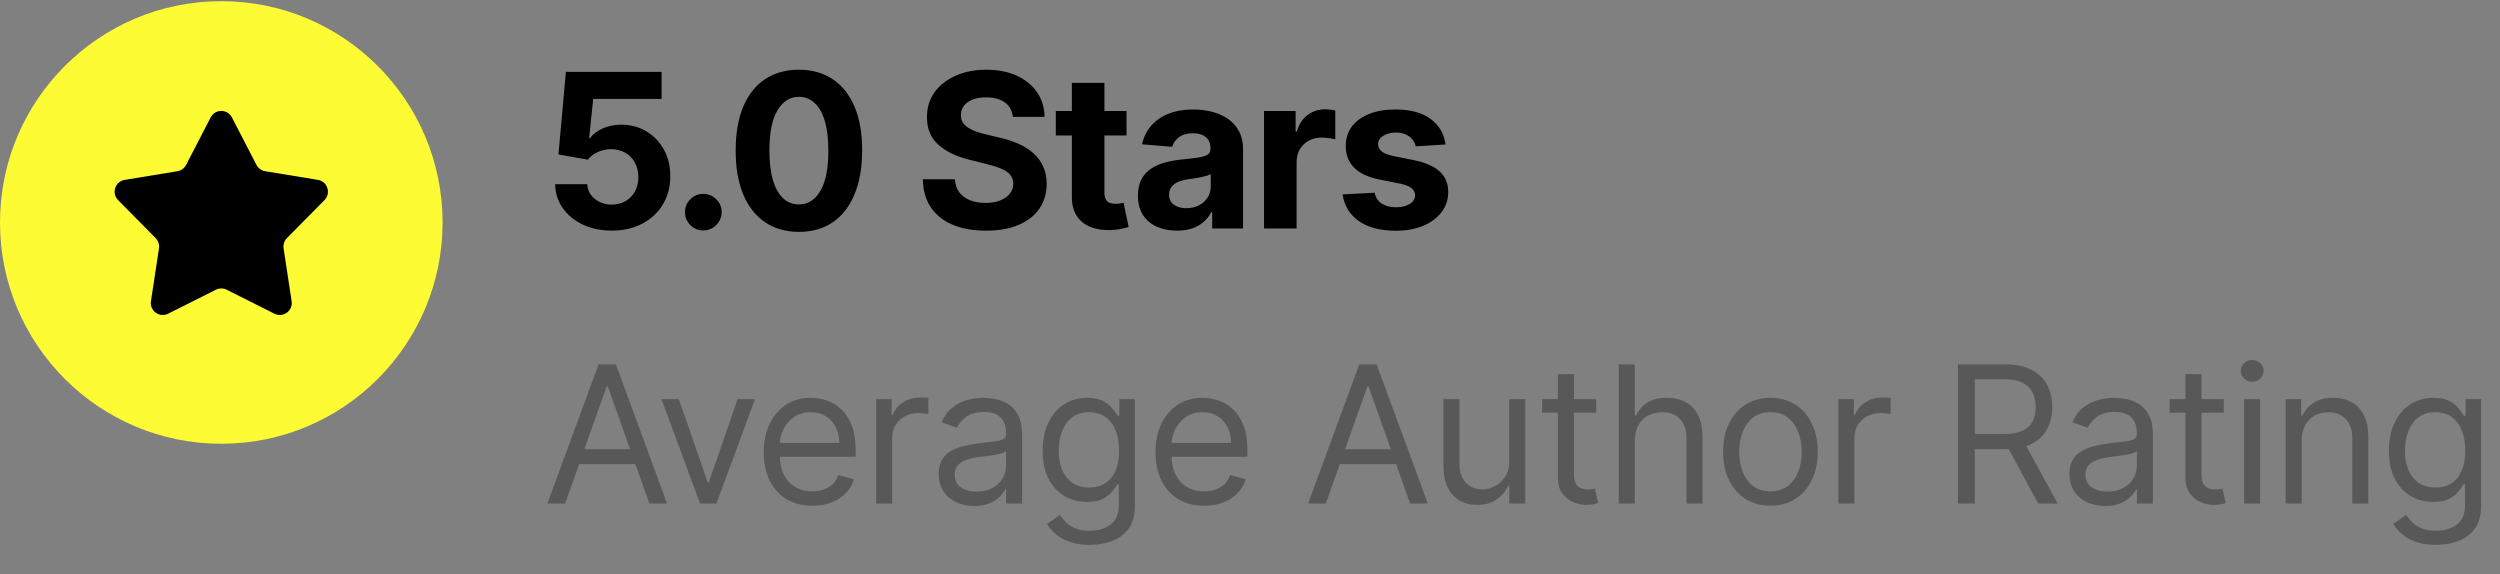 <svg width="209" height="48" viewBox="0 0 209 48" fill="none" xmlns="http://www.w3.org/2000/svg"><rect x="0" y="0" width="209" height="48" fill="#808080" stroke="none"/><circle cx="18.5" cy="18.598" r="18.5" fill="#FDFB33"/><path d="M17.612 9.815C17.985 9.094 19.015 9.094 19.388 9.815L21.442 13.786C21.587 14.066 21.856 14.262 22.168 14.313L26.578 15.039C27.379 15.171 27.698 16.151 27.127 16.729L23.986 19.908C23.764 20.133 23.661 20.449 23.708 20.762L24.381 25.181C24.503 25.983 23.669 26.589 22.944 26.225L18.949 24.22C18.666 24.078 18.334 24.078 18.051 24.22L14.056 26.225C13.331 26.589 12.497 25.983 12.619 25.181L13.292 20.762C13.339 20.449 13.236 20.133 13.014 19.908L9.873 16.729C9.302 16.151 9.621 15.171 10.422 15.039L14.832 14.313C15.144 14.262 15.413 14.066 15.558 13.786L17.612 9.815Z" fill="#000"/><path d="M51.144 19.277C50.24 19.277 49.435 19.11 48.727 18.778C48.024 18.446 47.466 17.988 47.053 17.404C46.639 16.82 46.424 16.151 46.407 15.397H49.092C49.122 15.904 49.335 16.315 49.731 16.63C50.127 16.946 50.598 17.103 51.144 17.103C51.578 17.103 51.962 17.008 52.294 16.816C52.631 16.62 52.893 16.349 53.08 16.004C53.272 15.655 53.368 15.254 53.368 14.802C53.368 14.342 53.27 13.937 53.074 13.588C52.882 13.238 52.616 12.966 52.275 12.77C51.934 12.573 51.544 12.473 51.105 12.469C50.722 12.469 50.349 12.548 49.987 12.706C49.629 12.863 49.35 13.079 49.149 13.351L46.688 12.91L47.308 6.007H55.311V8.27H49.59L49.252 11.549H49.328C49.558 11.225 49.906 10.956 50.37 10.743C50.835 10.53 51.355 10.424 51.93 10.424C52.718 10.424 53.421 10.609 54.039 10.98C54.657 11.351 55.145 11.86 55.503 12.508C55.861 13.151 56.038 13.892 56.034 14.732C56.038 15.614 55.833 16.398 55.42 17.084C55.011 17.766 54.438 18.303 53.7 18.695C52.968 19.083 52.115 19.277 51.144 19.277ZM58.799 19.264C58.377 19.264 58.015 19.115 57.713 18.816C57.414 18.514 57.265 18.152 57.265 17.73C57.265 17.312 57.414 16.954 57.713 16.656C58.015 16.358 58.377 16.209 58.799 16.209C59.208 16.209 59.566 16.358 59.873 16.656C60.18 16.954 60.333 17.312 60.333 17.73C60.333 18.011 60.261 18.269 60.116 18.503C59.975 18.733 59.79 18.919 59.56 19.059C59.33 19.196 59.076 19.264 58.799 19.264ZM66.789 19.385C65.689 19.381 64.743 19.11 63.951 18.573C63.163 18.037 62.555 17.259 62.129 16.24C61.707 15.222 61.498 13.997 61.503 12.565C61.503 11.137 61.714 9.921 62.136 8.915C62.562 7.909 63.169 7.145 63.957 6.62C64.75 6.092 65.694 5.828 66.789 5.828C67.884 5.828 68.826 6.092 69.614 6.62C70.407 7.149 71.016 7.916 71.442 8.922C71.868 9.923 72.079 11.137 72.075 12.565C72.075 14.001 71.862 15.228 71.436 16.247C71.014 17.265 70.409 18.043 69.621 18.58C68.832 19.117 67.888 19.385 66.789 19.385ZM66.789 17.091C67.539 17.091 68.138 16.713 68.585 15.959C69.032 15.205 69.254 14.073 69.25 12.565C69.25 11.572 69.148 10.745 68.943 10.085C68.743 9.424 68.457 8.928 68.087 8.596C67.72 8.263 67.287 8.097 66.789 8.097C66.043 8.097 65.447 8.47 64.999 9.216C64.552 9.961 64.326 11.078 64.322 12.565C64.322 13.571 64.422 14.41 64.622 15.084C64.826 15.752 65.114 16.255 65.485 16.592C65.856 16.924 66.29 17.091 66.789 17.091ZM84.673 9.772C84.622 9.256 84.402 8.855 84.015 8.57C83.627 8.284 83.1 8.142 82.436 8.142C81.984 8.142 81.603 8.206 81.291 8.333C80.981 8.457 80.742 8.63 80.576 8.851C80.414 9.073 80.333 9.324 80.333 9.605C80.324 9.84 80.373 10.044 80.48 10.219C80.591 10.394 80.742 10.545 80.934 10.673C81.125 10.796 81.347 10.905 81.598 10.999C81.85 11.088 82.118 11.165 82.404 11.229L83.58 11.51C84.151 11.638 84.675 11.809 85.152 12.022C85.63 12.235 86.043 12.497 86.392 12.808C86.742 13.119 87.012 13.485 87.204 13.907C87.4 14.329 87.5 14.813 87.505 15.358C87.5 16.159 87.296 16.854 86.891 17.442C86.49 18.026 85.911 18.48 85.152 18.804C84.398 19.123 83.488 19.283 82.423 19.283C81.366 19.283 80.446 19.121 79.662 18.797C78.882 18.473 78.272 17.994 77.833 17.359C77.399 16.72 77.171 15.929 77.15 14.988H79.828C79.858 15.427 79.983 15.793 80.205 16.087C80.431 16.377 80.731 16.596 81.106 16.745C81.485 16.89 81.914 16.963 82.391 16.963C82.86 16.963 83.267 16.895 83.612 16.758C83.961 16.622 84.232 16.432 84.424 16.189C84.615 15.946 84.711 15.667 84.711 15.352C84.711 15.058 84.624 14.811 84.449 14.61C84.279 14.41 84.027 14.24 83.695 14.099C83.367 13.959 82.964 13.831 82.487 13.716L81.061 13.358C79.958 13.089 79.086 12.669 78.447 12.098C77.808 11.527 77.49 10.758 77.495 9.791C77.49 8.998 77.701 8.306 78.127 7.713C78.558 7.121 79.148 6.659 79.898 6.326C80.648 5.994 81.5 5.828 82.455 5.828C83.427 5.828 84.275 5.994 84.999 6.326C85.728 6.659 86.294 7.121 86.699 7.713C87.104 8.306 87.313 8.992 87.326 9.772H84.673ZM94.177 9.279V11.325H88.265V9.279H94.177ZM89.607 6.927H92.33V16.081C92.33 16.332 92.368 16.528 92.445 16.669C92.522 16.805 92.629 16.901 92.765 16.956C92.905 17.012 93.067 17.039 93.251 17.039C93.379 17.039 93.506 17.029 93.634 17.008C93.762 16.982 93.86 16.963 93.928 16.95L94.356 18.976C94.22 19.019 94.028 19.068 93.781 19.123C93.534 19.183 93.234 19.219 92.88 19.232C92.224 19.258 91.648 19.17 91.154 18.97C90.664 18.77 90.283 18.459 90.01 18.037C89.737 17.615 89.603 17.082 89.607 16.439V6.927ZM98.391 19.283C97.765 19.283 97.206 19.174 96.716 18.957C96.226 18.735 95.838 18.409 95.553 17.979C95.272 17.544 95.131 17.003 95.131 16.355C95.131 15.81 95.231 15.352 95.431 14.981C95.632 14.61 95.904 14.312 96.25 14.086C96.595 13.86 96.987 13.69 97.426 13.575C97.869 13.46 98.333 13.379 98.819 13.332C99.39 13.272 99.85 13.217 100.2 13.166C100.549 13.11 100.803 13.03 100.961 12.923C101.118 12.816 101.197 12.659 101.197 12.45V12.412C101.197 12.007 101.069 11.694 100.814 11.472C100.562 11.25 100.204 11.14 99.74 11.14C99.25 11.14 98.86 11.248 98.57 11.466C98.28 11.679 98.088 11.947 97.995 12.271L95.476 12.066C95.604 11.47 95.856 10.954 96.231 10.52C96.606 10.081 97.089 9.744 97.681 9.51C98.278 9.271 98.968 9.152 99.752 9.152C100.298 9.152 100.82 9.216 101.319 9.343C101.821 9.471 102.267 9.669 102.654 9.938C103.047 10.206 103.355 10.552 103.581 10.973C103.807 11.391 103.92 11.892 103.92 12.476V19.098H101.338V17.736H101.261C101.103 18.043 100.892 18.314 100.628 18.548C100.364 18.778 100.047 18.959 99.676 19.091C99.305 19.219 98.877 19.283 98.391 19.283ZM99.171 17.404C99.571 17.404 99.925 17.325 100.232 17.167C100.539 17.005 100.779 16.788 100.954 16.515C101.129 16.242 101.216 15.934 101.216 15.588V14.546C101.131 14.602 101.014 14.653 100.865 14.7C100.72 14.742 100.556 14.783 100.373 14.821C100.189 14.855 100.006 14.887 99.823 14.917C99.64 14.943 99.473 14.966 99.324 14.988C99.005 15.034 98.725 15.109 98.487 15.211C98.248 15.314 98.063 15.452 97.931 15.627C97.799 15.797 97.733 16.01 97.733 16.266C97.733 16.637 97.867 16.92 98.135 17.116C98.408 17.308 98.753 17.404 99.171 17.404ZM105.673 19.098V9.279H108.313V10.992H108.415C108.594 10.383 108.894 9.923 109.316 9.612C109.738 9.297 110.224 9.139 110.774 9.139C110.91 9.139 111.057 9.147 111.215 9.164C111.372 9.181 111.511 9.205 111.63 9.235V11.651C111.502 11.613 111.325 11.579 111.1 11.549C110.874 11.519 110.667 11.504 110.479 11.504C110.079 11.504 109.721 11.591 109.406 11.766C109.095 11.936 108.847 12.175 108.664 12.482C108.485 12.789 108.396 13.142 108.396 13.543V19.098H105.673ZM120.847 12.079L118.354 12.233C118.311 12.02 118.22 11.828 118.079 11.657C117.939 11.483 117.753 11.344 117.523 11.242C117.297 11.135 117.027 11.082 116.711 11.082C116.289 11.082 115.934 11.171 115.644 11.351C115.354 11.525 115.209 11.76 115.209 12.054C115.209 12.288 115.303 12.486 115.49 12.648C115.678 12.81 116 12.94 116.456 13.038L118.233 13.396C119.187 13.592 119.899 13.907 120.368 14.342C120.836 14.777 121.071 15.348 121.071 16.055C121.071 16.698 120.881 17.263 120.502 17.749C120.127 18.235 119.611 18.614 118.955 18.887C118.303 19.155 117.551 19.289 116.698 19.289C115.399 19.289 114.363 19.019 113.592 18.478C112.825 17.932 112.375 17.191 112.243 16.253L114.922 16.113C115.002 16.509 115.198 16.811 115.51 17.02C115.821 17.225 116.219 17.327 116.705 17.327C117.182 17.327 117.566 17.235 117.855 17.052C118.149 16.865 118.299 16.624 118.303 16.33C118.299 16.083 118.194 15.88 117.99 15.723C117.785 15.561 117.47 15.437 117.044 15.352L115.343 15.013C114.385 14.821 113.671 14.489 113.202 14.016C112.738 13.543 112.505 12.94 112.505 12.207C112.505 11.576 112.676 11.033 113.017 10.577C113.362 10.121 113.846 9.77 114.468 9.522C115.094 9.275 115.827 9.152 116.667 9.152C117.907 9.152 118.882 9.414 119.594 9.938C120.31 10.462 120.728 11.176 120.847 12.079Z" fill="#000"/><path d="M47.243 42.098H45.765L50.038 30.461H51.493L55.765 42.098H54.288L50.811 32.302H50.72L47.243 42.098ZM47.788 37.552H53.743V38.802H47.788V37.552ZM63.119 33.37L59.891 42.098H58.528L55.3 33.37H56.755L59.164 40.325H59.255L61.664 33.37H63.119ZM67.915 42.279C67.074 42.279 66.349 42.094 65.739 41.723C65.133 41.348 64.665 40.825 64.336 40.154C64.01 39.48 63.847 38.696 63.847 37.802C63.847 36.908 64.01 36.12 64.336 35.439C64.665 34.753 65.123 34.219 65.711 33.836C66.302 33.45 66.991 33.257 67.779 33.257C68.233 33.257 68.682 33.333 69.125 33.484C69.569 33.636 69.972 33.882 70.336 34.223C70.699 34.56 70.989 35.007 71.205 35.564C71.421 36.12 71.529 36.806 71.529 37.62V38.189H64.802V37.029H70.165C70.165 36.537 70.067 36.098 69.87 35.711C69.677 35.325 69.4 35.02 69.04 34.797C68.684 34.573 68.264 34.461 67.779 34.461C67.245 34.461 66.782 34.594 66.392 34.859C66.006 35.12 65.709 35.461 65.5 35.882C65.292 36.302 65.188 36.753 65.188 37.234V38.007C65.188 38.666 65.302 39.225 65.529 39.683C65.76 40.137 66.08 40.484 66.489 40.723C66.898 40.958 67.373 41.075 67.915 41.075C68.267 41.075 68.586 41.026 68.87 40.927C69.157 40.825 69.406 40.673 69.614 40.473C69.822 40.268 69.983 40.014 70.097 39.711L71.392 40.075C71.256 40.514 71.027 40.901 70.705 41.234C70.383 41.564 69.985 41.821 69.512 42.007C69.038 42.189 68.506 42.279 67.915 42.279ZM73.249 42.098V33.37H74.544V34.689H74.635C74.794 34.257 75.082 33.906 75.499 33.637C75.915 33.368 76.385 33.234 76.908 33.234C77.006 33.234 77.129 33.236 77.277 33.24C77.425 33.243 77.536 33.249 77.612 33.257V34.62C77.567 34.609 77.463 34.592 77.3 34.569C77.141 34.543 76.972 34.529 76.794 34.529C76.37 34.529 75.991 34.618 75.658 34.797C75.328 34.971 75.067 35.213 74.874 35.524C74.684 35.831 74.589 36.181 74.589 36.575V42.098H73.249ZM81.45 42.302C80.897 42.302 80.395 42.198 79.944 41.99C79.493 41.778 79.135 41.473 78.87 41.075C78.605 40.673 78.473 40.189 78.473 39.62C78.473 39.12 78.571 38.715 78.768 38.404C78.965 38.09 79.228 37.844 79.558 37.666C79.887 37.488 80.251 37.355 80.649 37.268C81.05 37.177 81.454 37.105 81.859 37.052C82.389 36.984 82.819 36.933 83.149 36.899C83.482 36.861 83.724 36.798 83.876 36.711C84.031 36.624 84.109 36.473 84.109 36.257V36.211C84.109 35.651 83.956 35.215 83.649 34.904C83.346 34.594 82.885 34.439 82.268 34.439C81.628 34.439 81.126 34.579 80.762 34.859C80.399 35.139 80.143 35.439 79.995 35.757L78.723 35.302C78.95 34.772 79.253 34.359 79.632 34.064C80.014 33.764 80.431 33.556 80.882 33.439C81.336 33.317 81.783 33.257 82.223 33.257C82.503 33.257 82.825 33.291 83.189 33.359C83.556 33.423 83.91 33.558 84.251 33.762C84.596 33.967 84.882 34.276 85.109 34.689C85.336 35.101 85.45 35.654 85.45 36.348V42.098H84.109V40.916H84.041C83.95 41.105 83.798 41.308 83.586 41.524C83.374 41.74 83.092 41.923 82.74 42.075C82.387 42.226 81.957 42.302 81.45 42.302ZM81.654 41.098C82.185 41.098 82.632 40.993 82.995 40.785C83.363 40.577 83.639 40.308 83.825 39.978C84.014 39.649 84.109 39.302 84.109 38.939V37.711C84.052 37.779 83.927 37.842 83.734 37.899C83.544 37.952 83.325 37.999 83.075 38.041C82.829 38.079 82.588 38.113 82.353 38.143C82.122 38.17 81.935 38.192 81.791 38.211C81.442 38.257 81.117 38.331 80.814 38.433C80.514 38.531 80.272 38.681 80.086 38.882C79.904 39.079 79.814 39.348 79.814 39.689C79.814 40.154 79.986 40.507 80.331 40.745C80.679 40.98 81.12 41.098 81.654 41.098ZM91.1 45.552C90.452 45.552 89.895 45.469 89.43 45.302C88.964 45.139 88.575 44.923 88.265 44.654C87.958 44.389 87.714 44.105 87.532 43.802L88.6 43.052C88.721 43.211 88.875 43.393 89.06 43.598C89.246 43.806 89.5 43.986 89.822 44.137C90.147 44.293 90.573 44.37 91.1 44.37C91.805 44.37 92.386 44.2 92.844 43.859C93.303 43.518 93.532 42.984 93.532 42.257V40.484H93.418C93.32 40.643 93.18 40.84 92.998 41.075C92.82 41.306 92.562 41.512 92.225 41.694C91.892 41.872 91.441 41.961 90.873 41.961C90.168 41.961 89.536 41.795 88.975 41.461C88.418 41.128 87.977 40.643 87.651 40.007C87.329 39.37 87.168 38.598 87.168 37.689C87.168 36.795 87.325 36.016 87.64 35.353C87.954 34.687 88.392 34.172 88.952 33.808C89.513 33.441 90.161 33.257 90.895 33.257C91.464 33.257 91.914 33.351 92.248 33.541C92.585 33.726 92.842 33.939 93.02 34.177C93.202 34.412 93.342 34.605 93.441 34.757H93.577V33.37H94.873V42.348C94.873 43.098 94.702 43.708 94.361 44.177C94.024 44.651 93.57 44.997 92.998 45.217C92.43 45.441 91.797 45.552 91.1 45.552ZM91.055 40.757C91.592 40.757 92.047 40.634 92.418 40.387C92.789 40.141 93.072 39.787 93.265 39.325C93.458 38.863 93.555 38.31 93.555 37.666C93.555 37.037 93.46 36.482 93.27 36.001C93.081 35.52 92.801 35.143 92.43 34.87C92.058 34.598 91.6 34.461 91.055 34.461C90.486 34.461 90.013 34.605 89.634 34.893C89.259 35.181 88.977 35.567 88.787 36.052C88.602 36.537 88.509 37.075 88.509 37.666C88.509 38.272 88.604 38.808 88.793 39.274C88.986 39.736 89.27 40.1 89.645 40.365C90.024 40.626 90.494 40.757 91.055 40.757ZM100.666 42.279C99.826 42.279 99.1 42.094 98.49 41.723C97.884 41.348 97.416 40.825 97.087 40.154C96.761 39.48 96.598 38.696 96.598 37.802C96.598 36.908 96.761 36.12 97.087 35.439C97.416 34.753 97.875 34.219 98.462 33.836C99.053 33.45 99.742 33.257 100.53 33.257C100.985 33.257 101.433 33.333 101.877 33.484C102.32 33.636 102.723 33.882 103.087 34.223C103.45 34.56 103.74 35.007 103.956 35.564C104.172 36.12 104.28 36.806 104.28 37.62V38.189H97.553V37.029H102.916C102.916 36.537 102.818 36.098 102.621 35.711C102.428 35.325 102.151 35.02 101.791 34.797C101.435 34.573 101.015 34.461 100.53 34.461C99.996 34.461 99.534 34.594 99.144 34.859C98.757 35.12 98.46 35.461 98.252 35.882C98.043 36.302 97.939 36.753 97.939 37.234V38.007C97.939 38.666 98.053 39.225 98.28 39.683C98.511 40.137 98.831 40.484 99.24 40.723C99.649 40.958 100.125 41.075 100.666 41.075C101.019 41.075 101.337 41.026 101.621 40.927C101.909 40.825 102.157 40.673 102.365 40.473C102.574 40.268 102.735 40.014 102.848 39.711L104.144 40.075C104.007 40.514 103.778 40.901 103.456 41.234C103.134 41.564 102.736 41.821 102.263 42.007C101.789 42.189 101.257 42.279 100.666 42.279ZM110.839 42.098H109.362L113.634 30.461H115.089L119.362 42.098H117.884L114.407 32.302H114.316L110.839 42.098ZM111.384 37.552H117.339V38.802H111.384V37.552ZM126.172 38.529V33.37H127.513V42.098H126.172V40.62H126.081C125.877 41.064 125.559 41.441 125.127 41.751C124.695 42.058 124.15 42.211 123.49 42.211C122.945 42.211 122.46 42.092 122.036 41.853C121.612 41.611 121.278 41.247 121.036 40.762C120.793 40.274 120.672 39.658 120.672 38.916V33.37H122.013V38.825C122.013 39.461 122.191 39.969 122.547 40.348C122.907 40.726 123.365 40.916 123.922 40.916C124.256 40.916 124.595 40.831 124.939 40.66C125.288 40.49 125.579 40.228 125.814 39.876C126.053 39.524 126.172 39.075 126.172 38.529ZM133.445 33.37V34.507H128.922V33.37H133.445ZM130.24 31.279H131.581V39.598C131.581 39.976 131.636 40.261 131.746 40.45C131.859 40.636 132.003 40.761 132.178 40.825C132.356 40.886 132.543 40.916 132.74 40.916C132.888 40.916 133.009 40.908 133.104 40.893C133.198 40.874 133.274 40.859 133.331 40.848L133.604 42.052C133.513 42.086 133.386 42.12 133.223 42.154C133.06 42.192 132.854 42.211 132.604 42.211C132.225 42.211 131.854 42.13 131.49 41.967C131.13 41.804 130.831 41.556 130.592 41.223C130.357 40.889 130.24 40.469 130.24 39.961V31.279ZM136.67 36.848V42.098H135.329V30.461H136.67V34.734H136.784C136.988 34.283 137.295 33.925 137.704 33.66C138.117 33.391 138.666 33.257 139.352 33.257C139.947 33.257 140.467 33.376 140.914 33.615C141.361 33.849 141.708 34.211 141.954 34.7C142.204 35.185 142.329 35.802 142.329 36.552V42.098H140.988V36.643C140.988 35.95 140.808 35.414 140.448 35.035C140.092 34.653 139.598 34.461 138.966 34.461C138.526 34.461 138.132 34.554 137.784 34.74C137.439 34.925 137.166 35.196 136.966 35.552C136.769 35.908 136.67 36.34 136.67 36.848ZM148.008 42.279C147.22 42.279 146.529 42.092 145.934 41.717C145.343 41.342 144.881 40.817 144.548 40.143C144.218 39.469 144.053 38.681 144.053 37.779C144.053 36.87 144.218 36.077 144.548 35.399C144.881 34.721 145.343 34.194 145.934 33.819C146.529 33.444 147.22 33.257 148.008 33.257C148.796 33.257 149.485 33.444 150.076 33.819C150.671 34.194 151.133 34.721 151.462 35.399C151.796 36.077 151.962 36.87 151.962 37.779C151.962 38.681 151.796 39.469 151.462 40.143C151.133 40.817 150.671 41.342 150.076 41.717C149.485 42.092 148.796 42.279 148.008 42.279ZM148.008 41.075C148.606 41.075 149.099 40.922 149.485 40.615C149.871 40.308 150.157 39.904 150.343 39.404C150.529 38.904 150.621 38.363 150.621 37.779C150.621 37.196 150.529 36.653 150.343 36.149C150.157 35.645 149.871 35.238 149.485 34.927C149.099 34.617 148.606 34.461 148.008 34.461C147.409 34.461 146.917 34.617 146.53 34.927C146.144 35.238 145.858 35.645 145.673 36.149C145.487 36.653 145.394 37.196 145.394 37.779C145.394 38.363 145.487 38.904 145.673 39.404C145.858 39.904 146.144 40.308 146.53 40.615C146.917 40.922 147.409 41.075 148.008 41.075ZM153.689 42.098V33.37H154.985V34.689H155.076C155.235 34.257 155.522 33.906 155.939 33.637C156.356 33.368 156.826 33.234 157.348 33.234C157.447 33.234 157.57 33.236 157.718 33.24C157.865 33.243 157.977 33.249 158.053 33.257V34.62C158.007 34.609 157.903 34.592 157.74 34.569C157.581 34.543 157.413 34.529 157.235 34.529C156.81 34.529 156.432 34.618 156.098 34.797C155.769 34.971 155.507 35.213 155.314 35.524C155.125 35.831 155.03 36.181 155.03 36.575V42.098H153.689ZM163.684 42.098V30.461H167.616C168.525 30.461 169.271 30.617 169.855 30.927C170.438 31.234 170.87 31.656 171.15 32.194C171.43 32.732 171.57 33.344 171.57 34.029C171.57 34.715 171.43 35.323 171.15 35.853C170.87 36.384 170.44 36.8 169.86 37.103C169.281 37.403 168.54 37.552 167.639 37.552H164.457V36.279H167.593C168.214 36.279 168.714 36.189 169.093 36.007C169.476 35.825 169.752 35.567 169.923 35.234C170.097 34.897 170.184 34.495 170.184 34.029C170.184 33.564 170.097 33.156 169.923 32.808C169.748 32.459 169.47 32.191 169.087 32.001C168.705 31.808 168.199 31.711 167.57 31.711H165.093V42.098H163.684ZM169.161 36.87L172.025 42.098H170.389L167.57 36.87H169.161ZM175.985 42.302C175.432 42.302 174.93 42.198 174.479 41.99C174.028 41.778 173.67 41.473 173.405 41.075C173.14 40.673 173.008 40.189 173.008 39.62C173.008 39.12 173.106 38.715 173.303 38.404C173.5 38.09 173.763 37.844 174.093 37.666C174.422 37.488 174.786 37.355 175.184 37.268C175.585 37.177 175.989 37.105 176.394 37.052C176.924 36.984 177.354 36.933 177.684 36.899C178.017 36.861 178.259 36.798 178.411 36.711C178.566 36.624 178.644 36.473 178.644 36.257V36.211C178.644 35.651 178.491 35.215 178.184 34.904C177.881 34.594 177.42 34.439 176.803 34.439C176.163 34.439 175.661 34.579 175.297 34.859C174.934 35.139 174.678 35.439 174.53 35.757L173.258 35.302C173.485 34.772 173.788 34.359 174.167 34.064C174.549 33.764 174.966 33.556 175.417 33.439C175.871 33.317 176.318 33.257 176.758 33.257C177.038 33.257 177.36 33.291 177.723 33.359C178.091 33.423 178.445 33.558 178.786 33.762C179.131 33.967 179.417 34.276 179.644 34.689C179.871 35.101 179.985 35.654 179.985 36.348V42.098H178.644V40.916H178.576C178.485 41.105 178.333 41.308 178.121 41.524C177.909 41.74 177.627 41.923 177.275 42.075C176.922 42.226 176.492 42.302 175.985 42.302ZM176.189 41.098C176.72 41.098 177.167 40.993 177.53 40.785C177.898 40.577 178.174 40.308 178.36 39.978C178.549 39.649 178.644 39.302 178.644 38.939V37.711C178.587 37.779 178.462 37.842 178.269 37.899C178.08 37.952 177.86 37.999 177.61 38.041C177.364 38.079 177.123 38.113 176.888 38.143C176.657 38.17 176.47 38.192 176.326 38.211C175.977 38.257 175.651 38.331 175.348 38.433C175.049 38.531 174.807 38.681 174.621 38.882C174.439 39.079 174.348 39.348 174.348 39.689C174.348 40.154 174.521 40.507 174.866 40.745C175.214 40.98 175.655 41.098 176.189 41.098ZM185.908 33.37V34.507H181.385V33.37H185.908ZM182.703 31.279H184.044V39.598C184.044 39.976 184.099 40.261 184.209 40.45C184.322 40.636 184.466 40.761 184.641 40.825C184.819 40.886 185.006 40.916 185.203 40.916C185.351 40.916 185.472 40.908 185.567 40.893C185.662 40.874 185.737 40.859 185.794 40.848L186.067 42.052C185.976 42.086 185.849 42.12 185.686 42.154C185.523 42.192 185.317 42.211 185.067 42.211C184.688 42.211 184.317 42.13 183.953 41.967C183.593 41.804 183.294 41.556 183.055 41.223C182.821 40.889 182.703 40.469 182.703 39.961V31.279ZM187.605 42.098V33.37H188.946V42.098H187.605ZM188.287 31.916C188.025 31.916 187.8 31.827 187.61 31.649C187.425 31.471 187.332 31.257 187.332 31.007C187.332 30.757 187.425 30.543 187.61 30.365C187.8 30.187 188.025 30.098 188.287 30.098C188.548 30.098 188.771 30.187 188.957 30.365C189.146 30.543 189.241 30.757 189.241 31.007C189.241 31.257 189.146 31.471 188.957 31.649C188.771 31.827 188.548 31.916 188.287 31.916ZM192.423 36.848V42.098H191.082V33.37H192.377V34.734H192.491C192.695 34.291 193.006 33.935 193.423 33.666C193.839 33.393 194.377 33.257 195.036 33.257C195.627 33.257 196.144 33.378 196.587 33.62C197.031 33.859 197.375 34.223 197.621 34.711C197.868 35.196 197.991 35.81 197.991 36.552V42.098H196.65V36.643C196.65 35.958 196.472 35.423 196.116 35.041C195.76 34.654 195.271 34.461 194.65 34.461C194.222 34.461 193.839 34.554 193.502 34.74C193.169 34.925 192.906 35.196 192.712 35.552C192.519 35.908 192.423 36.34 192.423 36.848ZM203.644 45.552C202.996 45.552 202.439 45.469 201.973 45.302C201.507 45.139 201.119 44.923 200.809 44.654C200.502 44.389 200.257 44.105 200.076 43.802L201.144 43.052C201.265 43.211 201.418 43.393 201.604 43.598C201.79 43.806 202.043 43.986 202.365 44.137C202.691 44.293 203.117 44.37 203.644 44.37C204.348 44.37 204.93 44.2 205.388 43.859C205.846 43.518 206.076 42.984 206.076 42.257V40.484H205.962C205.863 40.643 205.723 40.84 205.541 41.075C205.363 41.306 205.106 41.512 204.769 41.694C204.435 41.872 203.985 41.961 203.416 41.961C202.712 41.961 202.079 41.795 201.519 41.461C200.962 41.128 200.521 40.643 200.195 40.007C199.873 39.37 199.712 38.598 199.712 37.689C199.712 36.795 199.869 36.016 200.184 35.353C200.498 34.687 200.935 34.172 201.496 33.808C202.057 33.441 202.704 33.257 203.439 33.257C204.007 33.257 204.458 33.351 204.791 33.541C205.129 33.726 205.386 33.939 205.564 34.177C205.746 34.412 205.886 34.605 205.985 34.757H206.121V33.37H207.416V42.348C207.416 43.098 207.246 43.708 206.905 44.177C206.568 44.651 206.113 44.997 205.541 45.217C204.973 45.441 204.341 45.552 203.644 45.552ZM203.598 40.757C204.136 40.757 204.591 40.634 204.962 40.387C205.333 40.141 205.615 39.787 205.809 39.325C206.002 38.863 206.098 38.31 206.098 37.666C206.098 37.037 206.004 36.482 205.814 36.001C205.625 35.52 205.345 35.143 204.973 34.87C204.602 34.598 204.144 34.461 203.598 34.461C203.03 34.461 202.557 34.605 202.178 34.893C201.803 35.181 201.521 35.567 201.331 36.052C201.146 36.537 201.053 37.075 201.053 37.666C201.053 38.272 201.148 38.808 201.337 39.274C201.53 39.736 201.814 40.1 202.189 40.365C202.568 40.626 203.038 40.757 203.598 40.757Z" fill="#585858"/></svg>